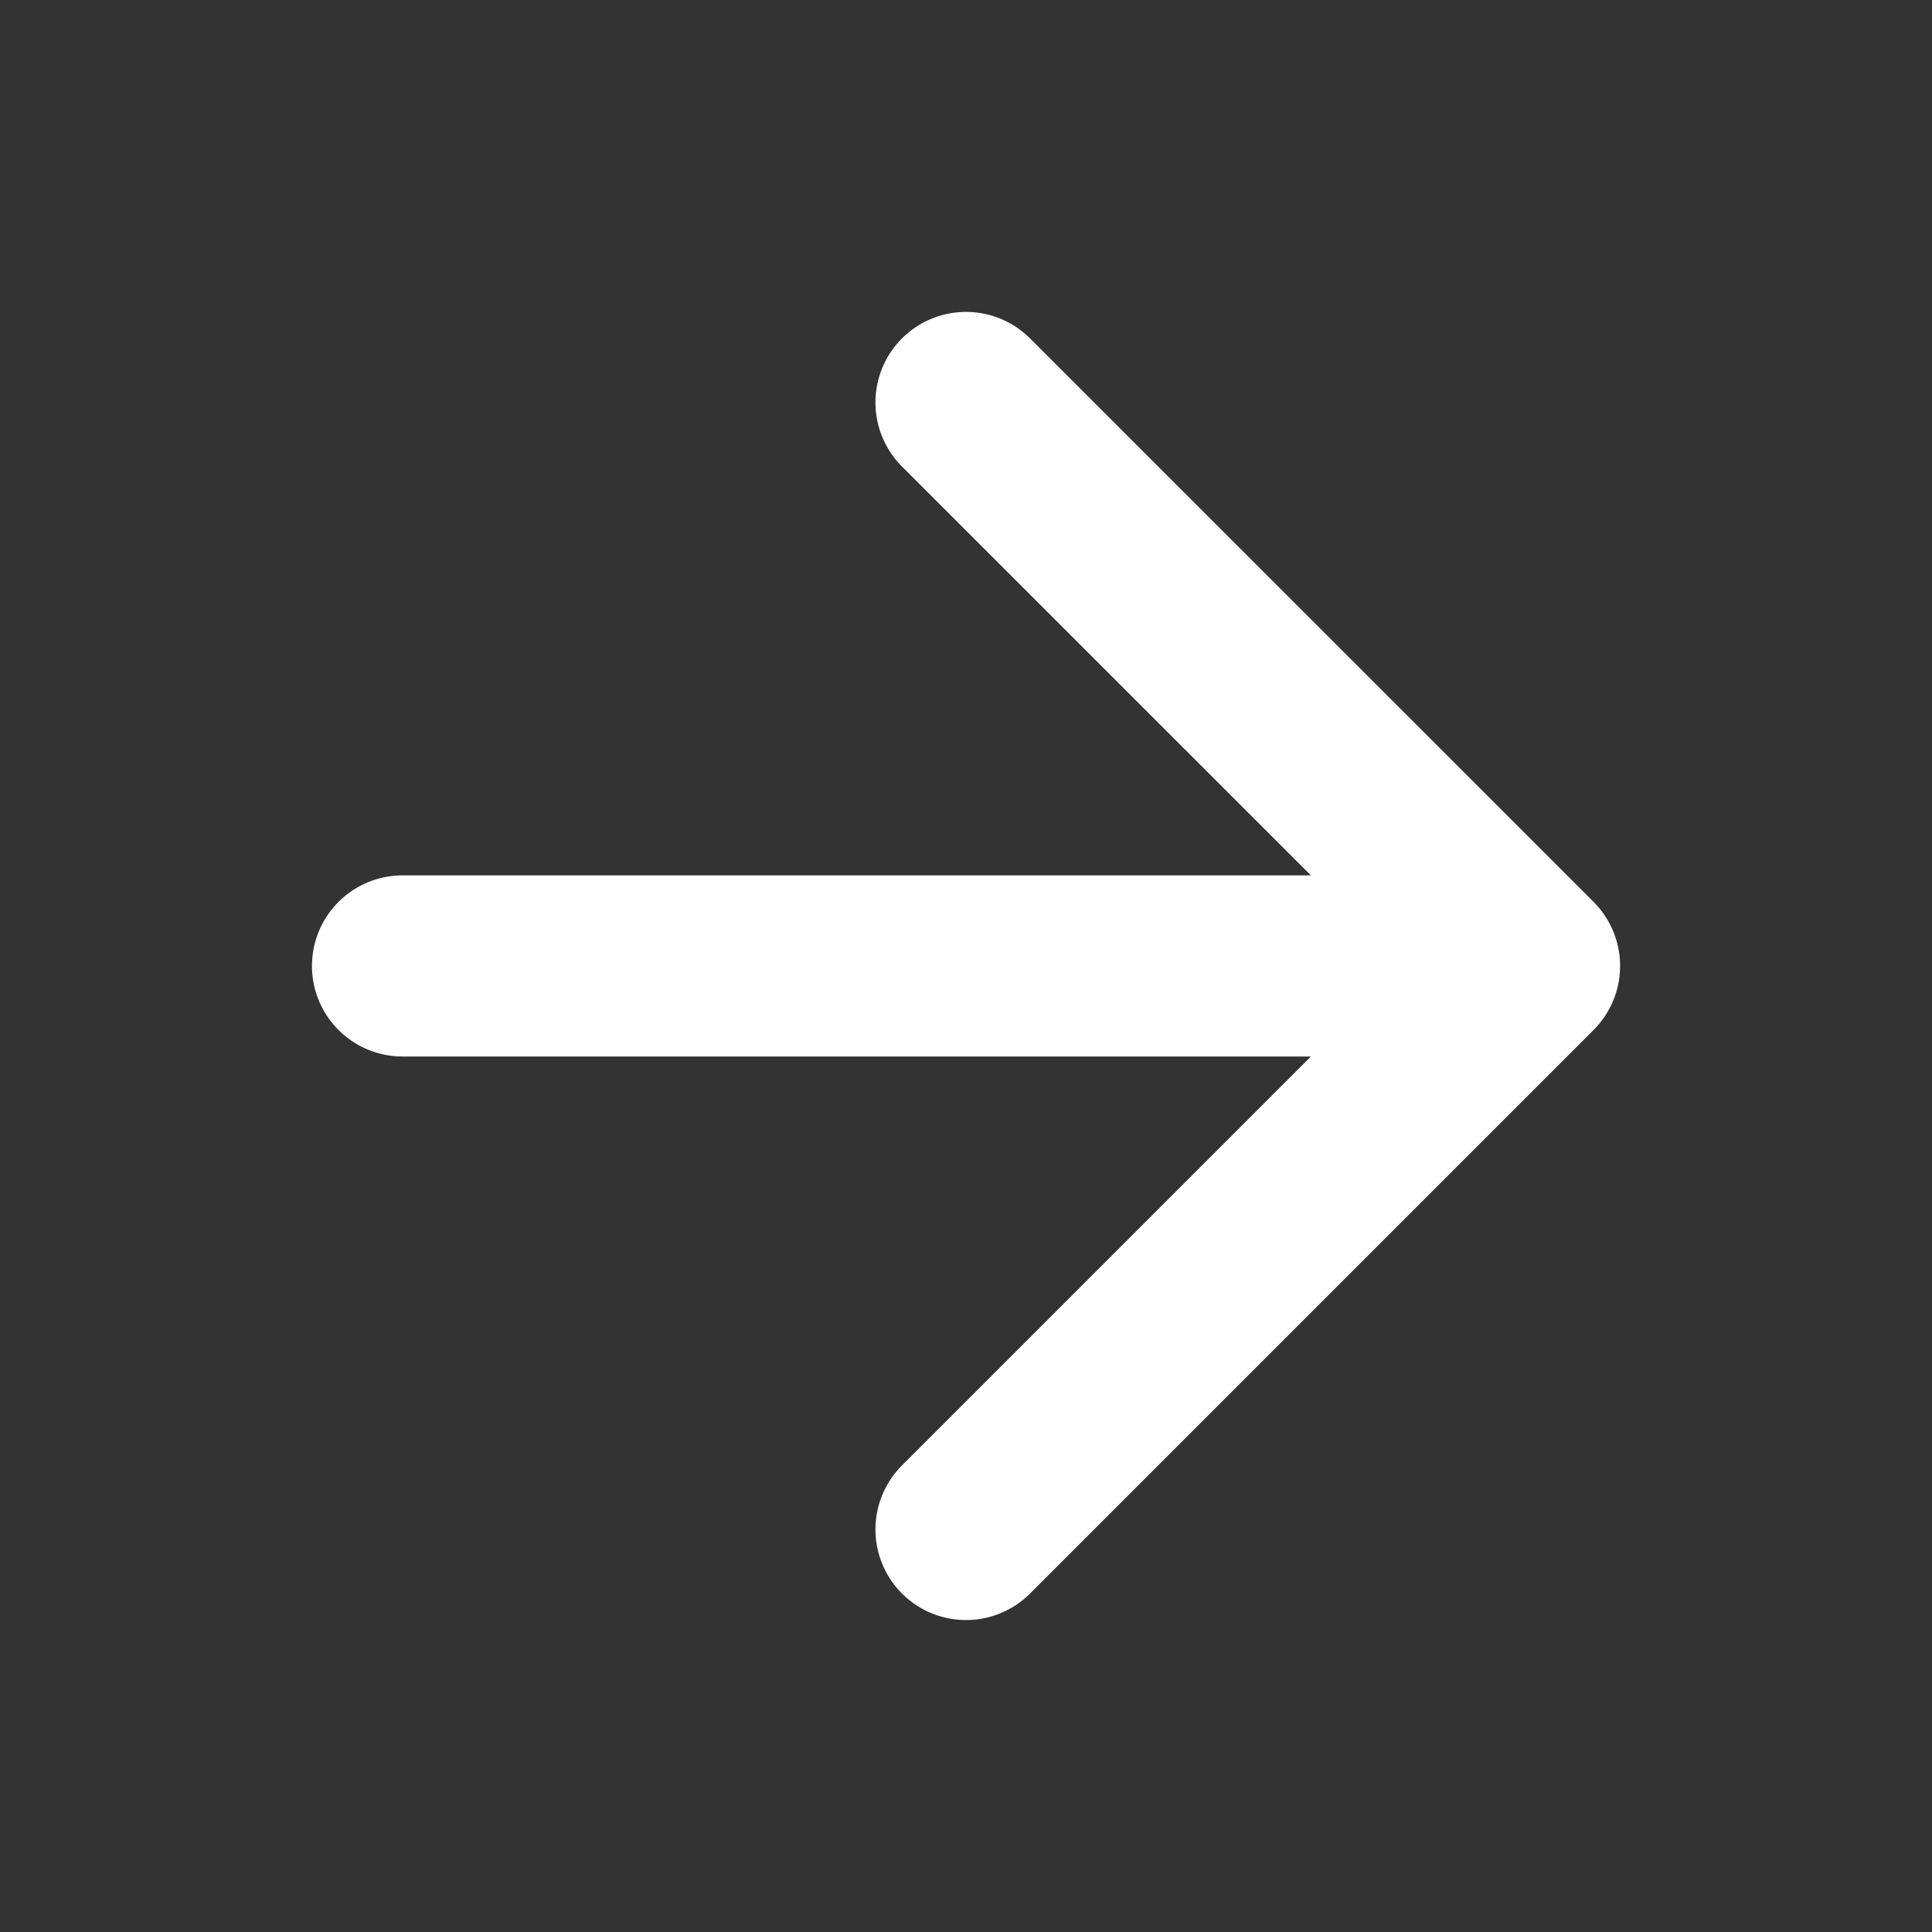 <?xml version="1.0" encoding="UTF-8"?> <svg xmlns="http://www.w3.org/2000/svg" width="32" height="32" viewBox="0 0 32 32" fill="none"><rect x="0" y="0" width="32" height="32" fill="#333333" stroke="none"/><path d="M6.667 15.999H25.334M25.334 15.999L16 6.666M25.334 15.999L16 25.333" stroke="white" stroke-width="3" stroke-linecap="round" stroke-linejoin="round"></path></svg> 